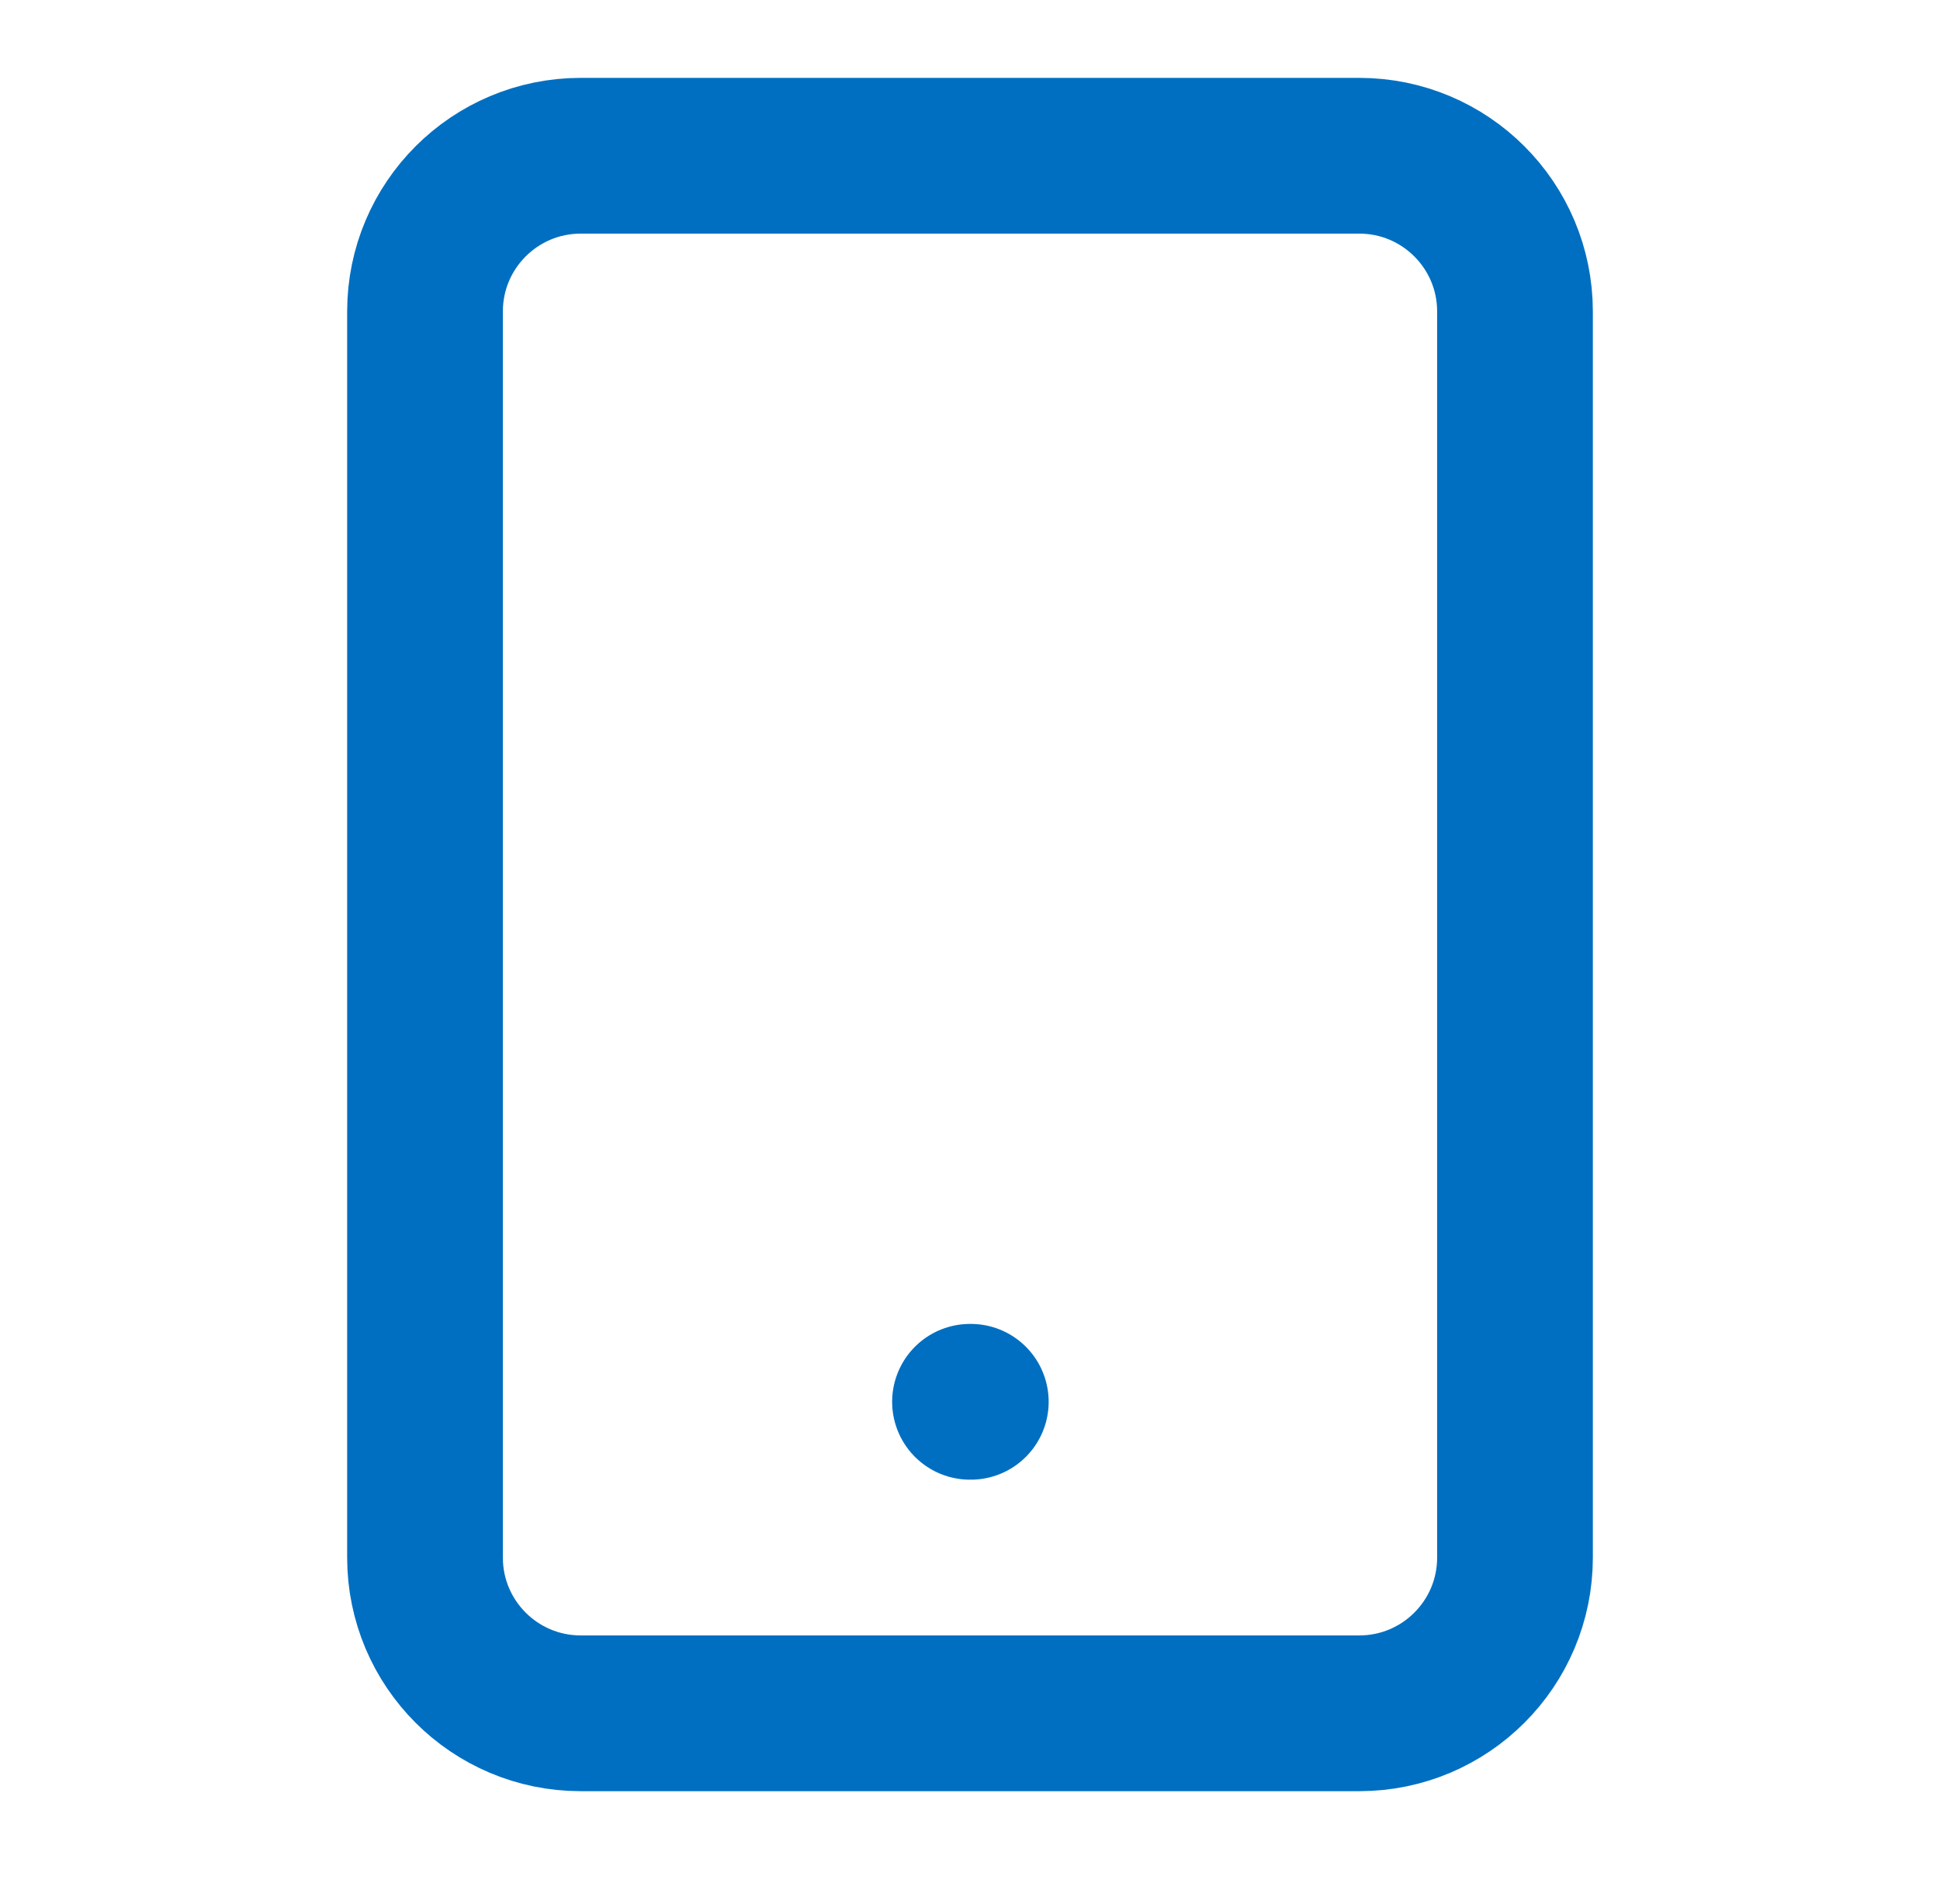 <svg width="53" height="52" viewBox="0 0 53 52" fill="none" xmlns="http://www.w3.org/2000/svg">
<path d="M37.135 4.254H15.865C13.515 4.254 11.611 6.159 11.611 8.508V42.541C11.611 44.89 13.515 46.795 15.865 46.795H37.135C39.485 46.795 41.389 44.89 41.389 42.541V8.508C41.389 6.159 39.485 4.254 37.135 4.254Z" stroke="#006FC1" stroke-width="4.254" stroke-linecap="round" stroke-linejoin="round"/>
<path d="M26.5 38.287H26.522" stroke="#006FC1" stroke-width="4.254" stroke-linecap="round" stroke-linejoin="round"/>
</svg>
